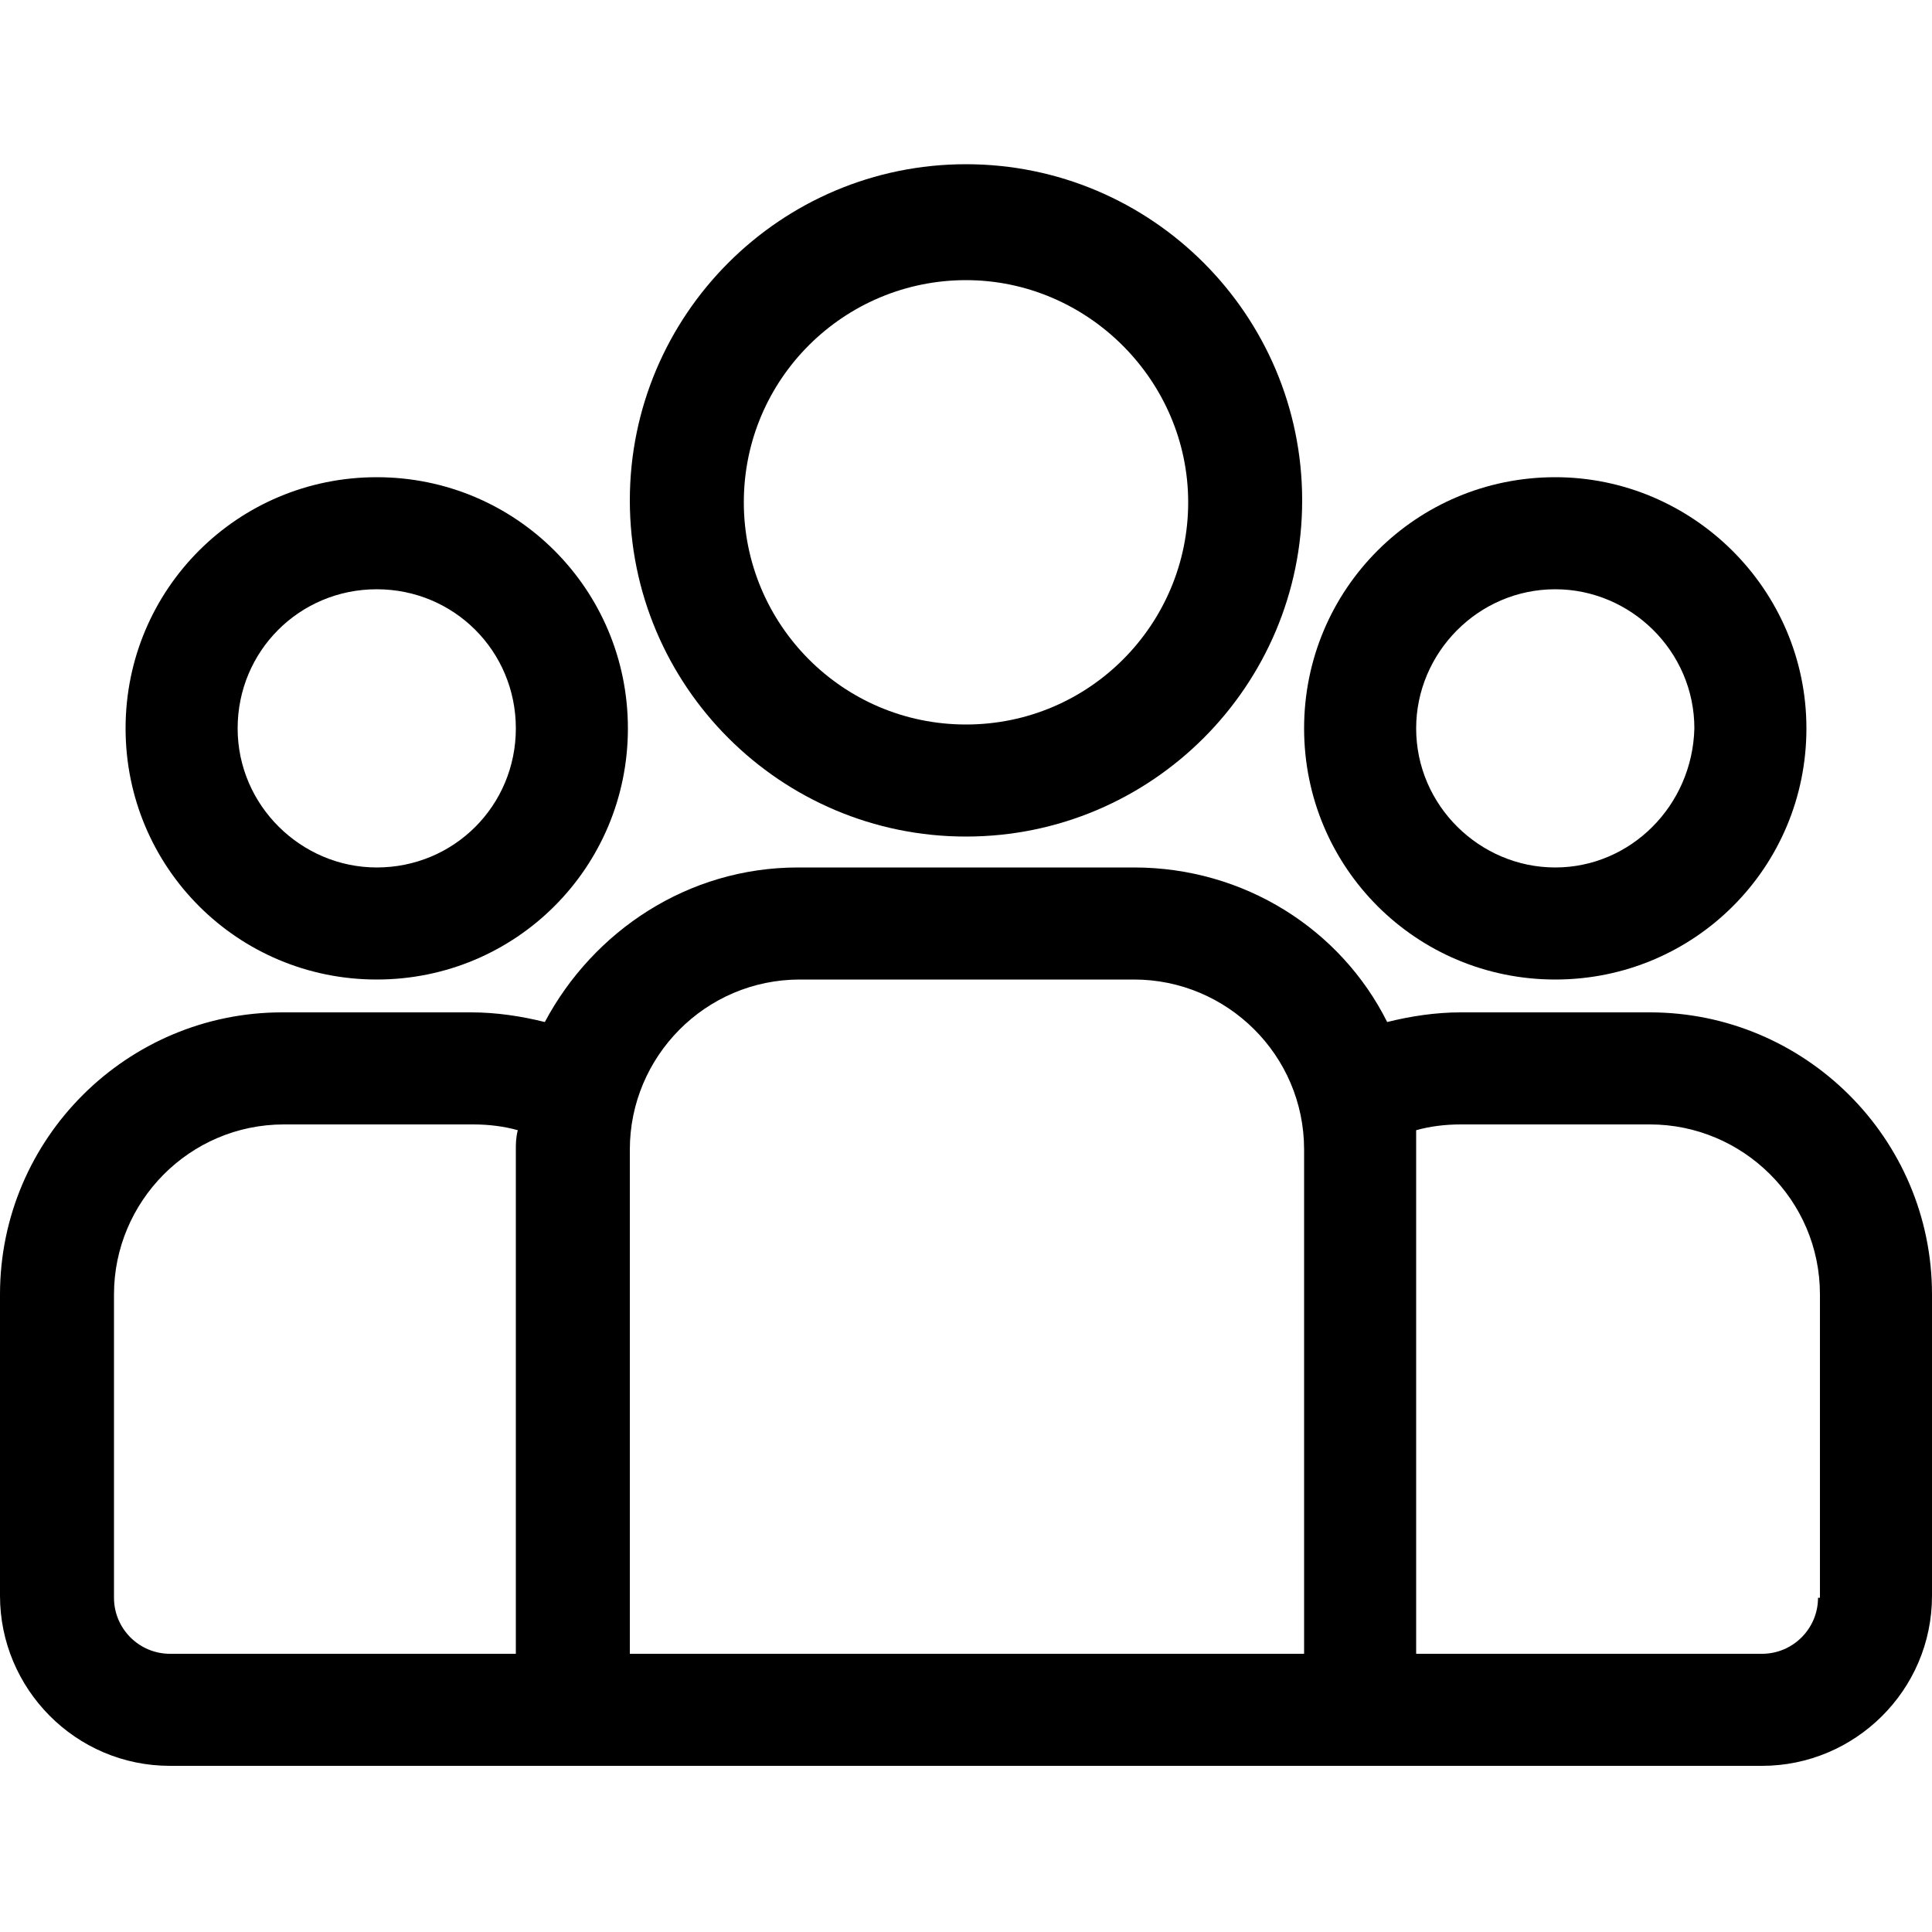 <svg xmlns="http://www.w3.org/2000/svg" xmlns:xlink="http://www.w3.org/1999/xlink" id="Capa_1" x="0px" y="0px" viewBox="0 0 100 100" style="enable-background:new 0 0 100 100;" xml:space="preserve"><g>	<g>		<g>			<path d="M85.4,52.4h-9.8c-1.3,0-2.6,0.2-3.8,0.5c-2.4-4.8-7.4-8-13.1-8H41.3c-5.7,0-10.6,3.3-13.1,8c-1.2-0.3-2.5-0.5-3.8-0.5    h-9.8C6.6,52.4,0,58.9,0,67v15.6c0,4.8,3.9,8.8,8.8,8.8h82.4c4.8,0,8.8-3.9,8.8-8.8V67C100,58.9,93.4,52.4,85.4,52.4z M26.7,59.5    v26.1H8.8c-1.6,0-2.9-1.3-2.9-2.9V67c0-4.8,3.9-8.8,8.8-8.8h9.8c0.8,0,1.6,0.1,2.3,0.3C26.7,58.9,26.7,59.2,26.7,59.5z     M67.4,85.6H32.6V59.5c0-4.8,3.9-8.8,8.8-8.8h17.3c4.8,0,8.8,3.9,8.8,8.8V85.6z M94.1,82.7c0,1.6-1.3,2.9-2.9,2.9H73.3V59.5    c0-0.3,0-0.6,0-1c0.7-0.2,1.5-0.3,2.3-0.3h9.8c4.8,0,8.8,3.9,8.8,8.8V82.7z"></path>		</g>	</g>	<g>		<g>			<path d="M19.5,24.7c-7.2,0-13,5.8-13,13c0,7.2,5.8,13,13,13c7.2,0,13-5.8,13-13S26.7,24.7,19.5,24.7z M19.5,44.9    c-3.9,0-7.2-3.2-7.2-7.2s3.2-7.2,7.2-7.2s7.2,3.2,7.2,7.2C26.7,41.7,23.5,44.9,19.5,44.9z"></path>		</g>	</g>	<g>		<g>			<path d="M50,8.5c-9.6,0-17.4,7.8-17.4,17.4S40.4,43.3,50,43.3s17.4-7.8,17.4-17.4C67.4,16.3,59.6,8.5,50,8.5z M50,37.5    c-6.4,0-11.5-5.2-11.5-11.5c0-6.4,5.2-11.5,11.5-11.5s11.5,5.2,11.5,11.5S56.4,37.5,50,37.5z"></path>		</g>	</g>	<g>		<g>			<path d="M80.5,24.7c-7.2,0-13,5.8-13,13c0,7.2,5.8,13,13,13c7.2,0,13-5.8,13-13S87.6,24.7,80.5,24.7z M80.5,44.9    c-3.9,0-7.2-3.2-7.2-7.2c0-3.9,3.2-7.2,7.2-7.2c3.9,0,7.2,3.2,7.2,7.2C87.6,41.7,84.4,44.9,80.5,44.9z"></path>		</g>	</g></g></svg>